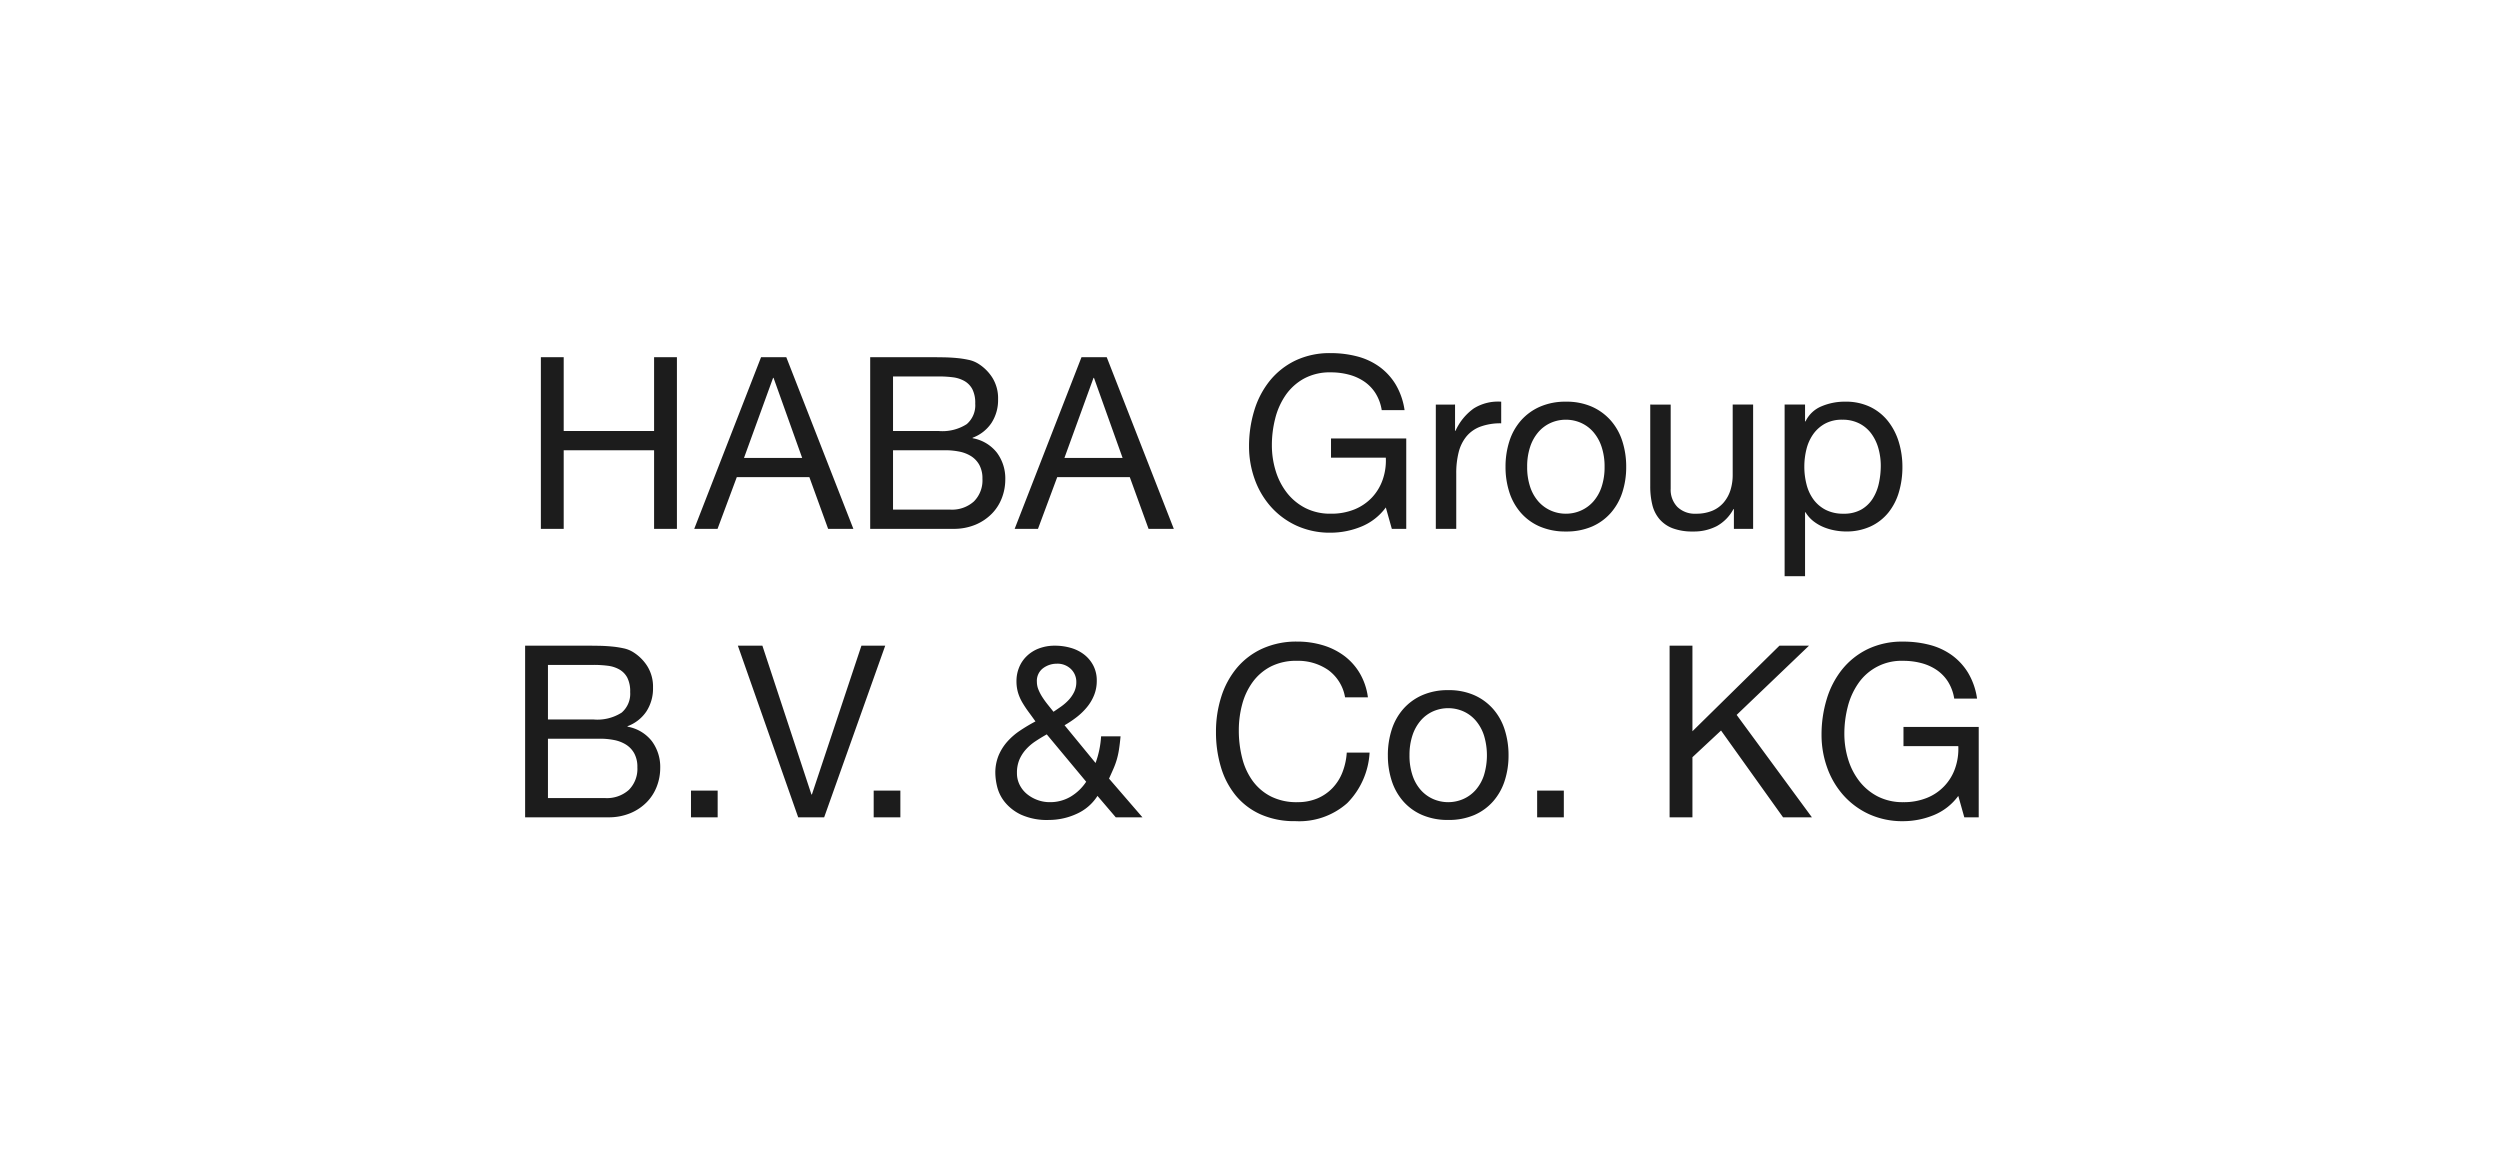 <?xml version="1.0" encoding="UTF-8"?>
<svg xmlns="http://www.w3.org/2000/svg" width="260" height="121" viewBox="0 0 260 121">
  <g id="Gruppe_584" data-name="Gruppe 584" transform="translate(4404 3702)">
    <g id="Gruppe_559" data-name="Gruppe 559" transform="translate(-1175 577)">
      <g id="Gruppe_546" data-name="Gruppe 546" transform="translate(715 -2789)">
        <rect id="Rechteck_945" data-name="Rechteck 945" width="260" height="121" transform="translate(-3944 -1490)" fill="#fff"></rect>
        <path id="Pfad_226" data-name="Pfad 226" d="M-73.75-17.85V0h2.375V-8.175h9.4V0H-59.6V-17.85h-2.375v7.675h-9.4V-17.85ZM-52.625-7.375-49.6-15.7h.05l2.975,8.325ZM-50.85-17.85-57.8,0h2.425l2-5.375h7.55L-43.875,0h2.625l-6.975-17.85Zm13.725,7.675V-15.85h4.75a11.6,11.6,0,0,1,1.462.087,3.244,3.244,0,0,1,1.212.388,2.132,2.132,0,0,1,.825.85,3.15,3.15,0,0,1,.3,1.5,2.577,2.577,0,0,1-.888,2.138,4.683,4.683,0,0,1-2.912.712ZM-39.5-17.85V0h8.625a5.848,5.848,0,0,0,2.337-.437,5.186,5.186,0,0,0,1.7-1.15A4.761,4.761,0,0,0-25.8-3.225a5.327,5.327,0,0,0,.35-1.9,4.489,4.489,0,0,0-.875-2.8,4.108,4.108,0,0,0-2.525-1.5v-.05a4.052,4.052,0,0,0,1.962-1.537,4.355,4.355,0,0,0,.688-2.462,4.031,4.031,0,0,0-.612-2.275A4.65,4.65,0,0,0-28.3-17.2a3.055,3.055,0,0,0-.963-.375,10.016,10.016,0,0,0-1.212-.187q-.65-.062-1.312-.075t-1.238-.012ZM-37.125-2V-8.175H-31.7a7.507,7.507,0,0,1,1.45.137,3.614,3.614,0,0,1,1.237.475,2.522,2.522,0,0,1,.862.912,2.917,2.917,0,0,1,.325,1.45,3.1,3.1,0,0,1-.887,2.35A3.414,3.414,0,0,1-31.175-2ZM-19.3-7.375l3.025-8.325h.05l2.975,8.325Zm1.775-10.475L-24.475,0h2.425l2-5.375h7.55L-10.55,0h2.625L-14.9-17.85ZM14.125-2.225,14.75,0h1.5V-9.4H8.425v2h5.7A6.069,6.069,0,0,1,13.8-5.113a5.207,5.207,0,0,1-1.113,1.85,5.191,5.191,0,0,1-1.812,1.237,6.366,6.366,0,0,1-2.475.45,5.669,5.669,0,0,1-2.637-.587A5.759,5.759,0,0,1,3.85-3.737,7.019,7.019,0,0,1,2.675-6.013a9.006,9.006,0,0,1-.4-2.687,11.159,11.159,0,0,1,.35-2.788,7.47,7.47,0,0,1,1.087-2.425,5.609,5.609,0,0,1,1.9-1.712,5.627,5.627,0,0,1,2.787-.65,7.275,7.275,0,0,1,1.887.238,5.193,5.193,0,0,1,1.588.713,4.183,4.183,0,0,1,1.175,1.213,4.671,4.671,0,0,1,.65,1.762h2.375a7.216,7.216,0,0,0-.937-2.687,6.307,6.307,0,0,0-1.7-1.838,6.927,6.927,0,0,0-2.3-1.062A10.759,10.759,0,0,0,8.4-18.275a8.258,8.258,0,0,0-3.712.787,7.774,7.774,0,0,0-2.65,2.113,9.139,9.139,0,0,0-1.6,3.088A12.658,12.658,0,0,0-.1-8.575,10.043,10.043,0,0,0,.475-5.2,8.7,8.7,0,0,0,2.15-2.325,8.079,8.079,0,0,0,4.825-.338,8.334,8.334,0,0,0,8.4.4a8.443,8.443,0,0,0,3.125-.613A5.935,5.935,0,0,0,14.125-2.225Zm5.2-10.7V0H21.45V-5.75a8.837,8.837,0,0,1,.25-2.213A4.241,4.241,0,0,1,22.5-9.6a3.429,3.429,0,0,1,1.45-1.025,6.01,6.01,0,0,1,2.175-.35v-2.25a4.776,4.776,0,0,0-2.85.7,5.757,5.757,0,0,0-1.9,2.325h-.05v-2.725Zm9.5,6.475a6.43,6.43,0,0,1,.313-2.088A4.505,4.505,0,0,1,30-10.075a3.673,3.673,0,0,1,1.287-.95,3.832,3.832,0,0,1,1.563-.325,3.832,3.832,0,0,1,1.563.325,3.673,3.673,0,0,1,1.288.95,4.505,4.505,0,0,1,.862,1.537,6.43,6.43,0,0,1,.313,2.088,6.43,6.43,0,0,1-.312,2.087A4.368,4.368,0,0,1,35.7-2.838a3.743,3.743,0,0,1-1.288.938,3.832,3.832,0,0,1-1.562.325A3.832,3.832,0,0,1,31.288-1.9,3.743,3.743,0,0,1,30-2.838a4.368,4.368,0,0,1-.863-1.525A6.43,6.43,0,0,1,28.825-6.45Zm-2.25,0a8.49,8.49,0,0,0,.4,2.65,6.049,6.049,0,0,0,1.2,2.137A5.52,5.52,0,0,0,30.15-.237a6.7,6.7,0,0,0,2.7.513,6.675,6.675,0,0,0,2.713-.513,5.547,5.547,0,0,0,1.962-1.425,6.049,6.049,0,0,0,1.2-2.137,8.49,8.49,0,0,0,.4-2.65,8.608,8.608,0,0,0-.4-2.662,6.032,6.032,0,0,0-1.2-2.15A5.682,5.682,0,0,0,35.563-12.7a6.536,6.536,0,0,0-2.713-.525,6.558,6.558,0,0,0-2.7.525,5.653,5.653,0,0,0-1.975,1.438,6.032,6.032,0,0,0-1.2,2.15A8.608,8.608,0,0,0,26.575-6.45ZM52.325,0V-12.925H50.2v7.3a5.236,5.236,0,0,1-.237,1.612,3.662,3.662,0,0,1-.713,1.288,3.164,3.164,0,0,1-1.187.85,4.331,4.331,0,0,1-1.687.3,2.6,2.6,0,0,1-1.925-.7,2.567,2.567,0,0,1-.7-1.9v-8.75H41.625v8.5a8,8,0,0,0,.213,1.913,3.622,3.622,0,0,0,.737,1.488,3.388,3.388,0,0,0,1.375.962,5.8,5.8,0,0,0,2.125.338A5.167,5.167,0,0,0,48.55-.287,4.343,4.343,0,0,0,50.275-2.05h.05V0ZM55.6-12.925V4.925h2.125v-6.65h.05a3.423,3.423,0,0,0,.863.962,4.543,4.543,0,0,0,1.087.612,5.9,5.9,0,0,0,1.163.325,6.388,6.388,0,0,0,1.063.1A6,6,0,0,0,64.538-.25a5.186,5.186,0,0,0,1.85-1.438,6.122,6.122,0,0,0,1.1-2.137,9.118,9.118,0,0,0,.363-2.6,8.835,8.835,0,0,0-.375-2.6,6.57,6.57,0,0,0-1.113-2.163,5.314,5.314,0,0,0-1.85-1.488,5.83,5.83,0,0,0-2.613-.55,6.159,6.159,0,0,0-2.475.487,3.182,3.182,0,0,0-1.65,1.563h-.05v-1.75Zm10,6.35a8.5,8.5,0,0,1-.2,1.85,4.894,4.894,0,0,1-.65,1.6A3.416,3.416,0,0,1,63.563-2a3.633,3.633,0,0,1-1.838.425,3.944,3.944,0,0,1-1.875-.412,3.639,3.639,0,0,1-1.263-1.088,4.547,4.547,0,0,1-.712-1.562,7.448,7.448,0,0,1-.225-1.838,7.5,7.5,0,0,1,.213-1.775,4.652,4.652,0,0,1,.688-1.562,3.658,3.658,0,0,1,1.225-1.113A3.649,3.649,0,0,1,61.6-11.35a3.8,3.8,0,0,1,1.788.4,3.553,3.553,0,0,1,1.25,1.075,4.757,4.757,0,0,1,.725,1.538A6.609,6.609,0,0,1,65.6-6.575Zm-138.613,26.4V14.15h4.75a11.6,11.6,0,0,1,1.463.087,3.244,3.244,0,0,1,1.213.388,2.132,2.132,0,0,1,.825.85,3.15,3.15,0,0,1,.3,1.5,2.577,2.577,0,0,1-.887,2.138,4.683,4.683,0,0,1-2.913.713Zm-2.375-7.675V30h8.625a5.848,5.848,0,0,0,2.338-.437,5.186,5.186,0,0,0,1.7-1.15,4.761,4.761,0,0,0,1.038-1.638,5.327,5.327,0,0,0,.35-1.9,4.489,4.489,0,0,0-.875-2.8,4.108,4.108,0,0,0-2.525-1.5v-.05a4.052,4.052,0,0,0,1.963-1.538,4.355,4.355,0,0,0,.688-2.462A4.031,4.031,0,0,0-62.7,14.25a4.65,4.65,0,0,0-1.487-1.45,3.055,3.055,0,0,0-.963-.375,10.017,10.017,0,0,0-1.213-.187q-.65-.063-1.312-.075t-1.237-.012ZM-73.013,28V21.825h5.425a7.507,7.507,0,0,1,1.45.137,3.614,3.614,0,0,1,1.237.475,2.522,2.522,0,0,1,.863.913,2.917,2.917,0,0,1,.325,1.45,3.1,3.1,0,0,1-.887,2.35,3.414,3.414,0,0,1-2.463.85Zm14.875-.775V30h2.775V27.225ZM-44.287,30l6.35-17.85h-2.475l-5.15,15.475h-.05l-5.1-15.475h-2.55L-46.988,30Zm5.15-2.775V30h2.775V27.225Zm18.7-8.2-.6-.75a9.239,9.239,0,0,1-.55-.762A4.752,4.752,0,0,1-22,16.725a2.111,2.111,0,0,1-.163-.8,1.644,1.644,0,0,1,.65-1.437,2.368,2.368,0,0,1,1.4-.462,2,2,0,0,1,1.5.563,1.848,1.848,0,0,1,.55,1.337,2.341,2.341,0,0,1-.225,1.038,3.4,3.4,0,0,1-.575.837,5,5,0,0,1-.775.675Q-20.062,18.775-20.437,19.025Zm4.575,8.75,1.9,2.225h2.775l-3.475-4.025q.275-.6.475-1.062a7.882,7.882,0,0,0,.338-.937,8.358,8.358,0,0,0,.225-1.038q.088-.562.163-1.362h-2.025a9.816,9.816,0,0,1-.575,2.775l-3.225-3.925a11.273,11.273,0,0,0,1.25-.837,6.674,6.674,0,0,0,1.075-1.038,4.729,4.729,0,0,0,.75-1.262,3.968,3.968,0,0,0,.275-1.488,3.354,3.354,0,0,0-.362-1.587,3.484,3.484,0,0,0-.963-1.15,4.085,4.085,0,0,0-1.387-.687,5.841,5.841,0,0,0-1.613-.225,4.619,4.619,0,0,0-1.725.3,3.7,3.7,0,0,0-1.263.813,3.437,3.437,0,0,0-.775,1.175,3.733,3.733,0,0,0-.263,1.388,4.186,4.186,0,0,0,.163,1.212,4.673,4.673,0,0,0,.45,1.025,11.3,11.3,0,0,0,.637.962q.35.475.725,1a17.908,17.908,0,0,0-1.612.962,6.851,6.851,0,0,0-1.325,1.15,5.228,5.228,0,0,0-.9,1.438,4.728,4.728,0,0,0-.337,1.85A6.423,6.423,0,0,0-26.3,26.8a4.1,4.1,0,0,0,.787,1.6,4.835,4.835,0,0,0,1.7,1.325,6.516,6.516,0,0,0,2.9.55,6.9,6.9,0,0,0,2.863-.625A4.951,4.951,0,0,0-15.863,27.775Zm-5.275-6.4,4.1,4.925a5.016,5.016,0,0,1-1.613,1.55,4.182,4.182,0,0,1-2.187.575A3.634,3.634,0,0,1-22.1,28.2a3.751,3.751,0,0,1-1.087-.613,2.933,2.933,0,0,1-.763-.95,2.679,2.679,0,0,1-.287-1.238,3.527,3.527,0,0,1,.25-1.387,3.834,3.834,0,0,1,.675-1.062,5.149,5.149,0,0,1,.987-.85Q-21.763,21.725-21.138,21.375Zm31.025-3.85h2.375a6.642,6.642,0,0,0-.85-2.512A6.182,6.182,0,0,0,9.787,13.2a7.123,7.123,0,0,0-2.225-1.1,9.175,9.175,0,0,0-2.65-.375,8.542,8.542,0,0,0-3.638.737,7.517,7.517,0,0,0-2.65,2.013,8.826,8.826,0,0,0-1.612,2.987,11.909,11.909,0,0,0-.55,3.663,12.587,12.587,0,0,0,.513,3.65,8.43,8.43,0,0,0,1.537,2.95,7.12,7.12,0,0,0,2.575,1.962,8.6,8.6,0,0,0,3.625.712,7.523,7.523,0,0,0,5.4-1.875,8.108,8.108,0,0,0,2.325-5.25H10.062a6.811,6.811,0,0,1-.45,2.05,4.948,4.948,0,0,1-1.038,1.637A4.725,4.725,0,0,1,7,28.038a5.3,5.3,0,0,1-2.087.387,5.875,5.875,0,0,1-2.75-.6A5.371,5.371,0,0,1,.275,26.212,6.906,6.906,0,0,1-.813,23.837a11.567,11.567,0,0,1-.35-2.887,10.341,10.341,0,0,1,.35-2.7A6.96,6.96,0,0,1,.275,15.938,5.4,5.4,0,0,1,2.15,14.325a5.8,5.8,0,0,1,2.737-.6,5.517,5.517,0,0,1,3.238.95A4.416,4.416,0,0,1,9.887,17.525Zm6.7,6.025a6.43,6.43,0,0,1,.313-2.087,4.5,4.5,0,0,1,.863-1.538,3.673,3.673,0,0,1,1.287-.95,3.919,3.919,0,0,1,3.125,0,3.673,3.673,0,0,1,1.288.95,4.5,4.5,0,0,1,.863,1.538,7.129,7.129,0,0,1,0,4.175,4.368,4.368,0,0,1-.863,1.525,3.743,3.743,0,0,1-1.288.938,3.919,3.919,0,0,1-3.125,0,3.743,3.743,0,0,1-1.287-.937,4.368,4.368,0,0,1-.863-1.525A6.43,6.43,0,0,1,16.587,23.55Zm-2.25,0a8.49,8.49,0,0,0,.4,2.65,6.049,6.049,0,0,0,1.2,2.137,5.52,5.52,0,0,0,1.975,1.425,6.7,6.7,0,0,0,2.7.512,6.675,6.675,0,0,0,2.713-.512,5.547,5.547,0,0,0,1.962-1.425,6.049,6.049,0,0,0,1.2-2.137,8.49,8.49,0,0,0,.4-2.65,8.608,8.608,0,0,0-.4-2.662,6.032,6.032,0,0,0-1.2-2.15A5.682,5.682,0,0,0,23.325,17.3a6.536,6.536,0,0,0-2.713-.525,6.558,6.558,0,0,0-2.7.525,5.653,5.653,0,0,0-1.975,1.438,6.032,6.032,0,0,0-1.2,2.15A8.608,8.608,0,0,0,14.337,23.55Zm15.525,3.675V30h2.775V27.225ZM43.638,12.15V30h2.375V23.75l2.975-2.775L55.438,30h3L50.612,19.35l7.525-7.2H55.063l-9.05,8.9v-8.9ZM73.662,27.775,74.287,30h1.5V20.6H67.962v2h5.7a6.069,6.069,0,0,1-.325,2.288,5.1,5.1,0,0,1-2.925,3.087,6.366,6.366,0,0,1-2.475.45,5.669,5.669,0,0,1-2.637-.587,5.759,5.759,0,0,1-1.912-1.575,7.019,7.019,0,0,1-1.175-2.275,9.006,9.006,0,0,1-.4-2.687,11.159,11.159,0,0,1,.35-2.787,7.47,7.47,0,0,1,1.088-2.425,5.43,5.43,0,0,1,4.687-2.363,7.275,7.275,0,0,1,1.888.238,5.193,5.193,0,0,1,1.588.713,4.183,4.183,0,0,1,1.175,1.213,4.671,4.671,0,0,1,.65,1.763h2.375a7.216,7.216,0,0,0-.937-2.688,6.307,6.307,0,0,0-1.7-1.838,6.927,6.927,0,0,0-2.3-1.062,10.759,10.759,0,0,0-2.738-.337,8.258,8.258,0,0,0-3.712.787,7.774,7.774,0,0,0-2.65,2.113,9.139,9.139,0,0,0-1.6,3.088,12.658,12.658,0,0,0-.537,3.712,10.043,10.043,0,0,0,.575,3.375,8.7,8.7,0,0,0,1.675,2.875,8.079,8.079,0,0,0,2.675,1.988,8.334,8.334,0,0,0,3.575.737,8.443,8.443,0,0,0,3.125-.612A5.935,5.935,0,0,0,73.662,27.775Z" transform="translate(-3814 -1435)" fill="#1c1c1c"></path>
      </g>
    </g>
  </g>
</svg>
